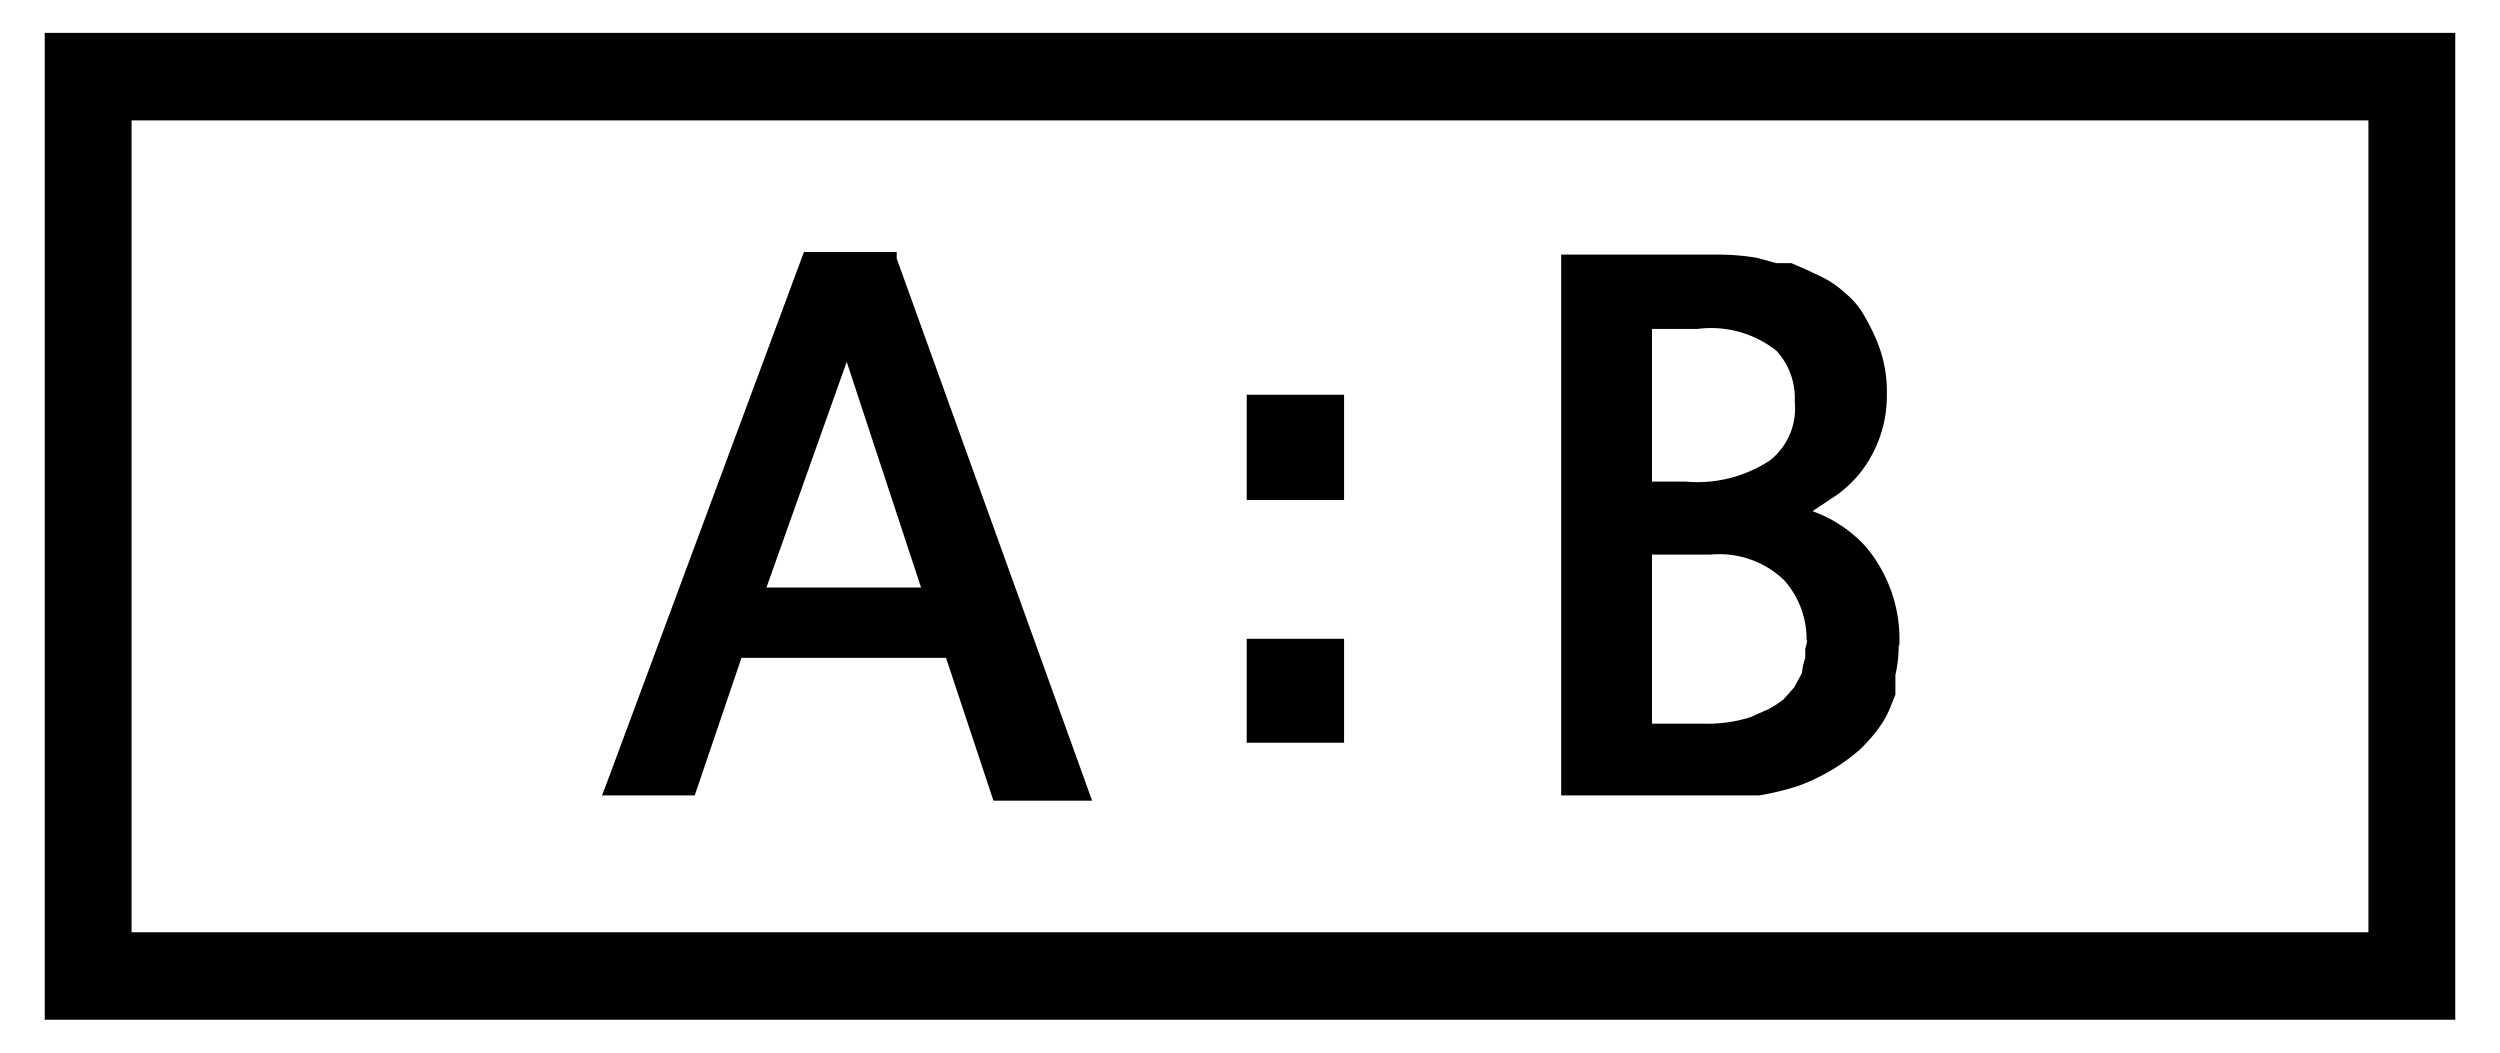 <svg id="レイヤー_1" data-name="レイヤー 1" xmlns="http://www.w3.org/2000/svg" width="38" height="16" viewBox="0 0 38 16">
  <defs>
    <style>
      .cls-1 {
        fill: none;
      }
    </style>
  </defs>
  <title>icon_group_ab</title>
  <path d="M37.32,15.5H0.68V0.5H37.32v15ZM36,14.17V1.83H2V14.17H36Zm-19.4-2H15.1L14.38,10H11.27l-0.71,2.09H9.15l0.07-.18,3-8.08h1.41l0,0.1ZM14,8.93L12.87,5.5,11.65,8.93H14ZM20.43,7.6H18.95V6h1.48V7.6Zm0,3.69H18.95V9.71h1.48v1.58Zm8.43-1.48a2,2,0,0,1-.05.45l0,0.2,0,0.1-0.05.12a1.49,1.49,0,0,1-.22.41,2.36,2.36,0,0,1-.3.33,3,3,0,0,1-.89.52,4,4,0,0,1-.61.15l-0.34,0H23.73V3.87H26.1a3.55,3.55,0,0,1,.61.05L27,4,27.23,4l0.23,0.1,0.21,0.1a1.39,1.39,0,0,1,.37.25,1.17,1.17,0,0,1,.28.32c0.07,0.12.14,0.25,0.19,0.37a2,2,0,0,1,.17.86,1.89,1.89,0,0,1-.44,1.23,2,2,0,0,1-.3.28l-0.39.26a2,2,0,0,1,.81.54A2.18,2.18,0,0,1,28.87,9.81Zm-1.58-3.7A1.06,1.06,0,0,0,27,5.33,1.6,1.6,0,0,0,25.8,5H25.11V7.32h0.51A2,2,0,0,0,26.9,7,1,1,0,0,0,27.28,6.11Zm0.18,3.63a1.35,1.35,0,0,0-.34-0.92A1.42,1.42,0,0,0,26,8.43H25.11V11H25.9a2.16,2.16,0,0,0,.71-0.1l0.29-.13L27,10.71l0.11-.08,0.08-.09,0.08-.09,0.06-.11,0.06-.11A0.93,0.93,0,0,1,27.44,10l0-.14A0.78,0.78,0,0,0,27.47,9.73Z"/>
  <rect class="cls-1" width="38" height="16"/>
</svg>
